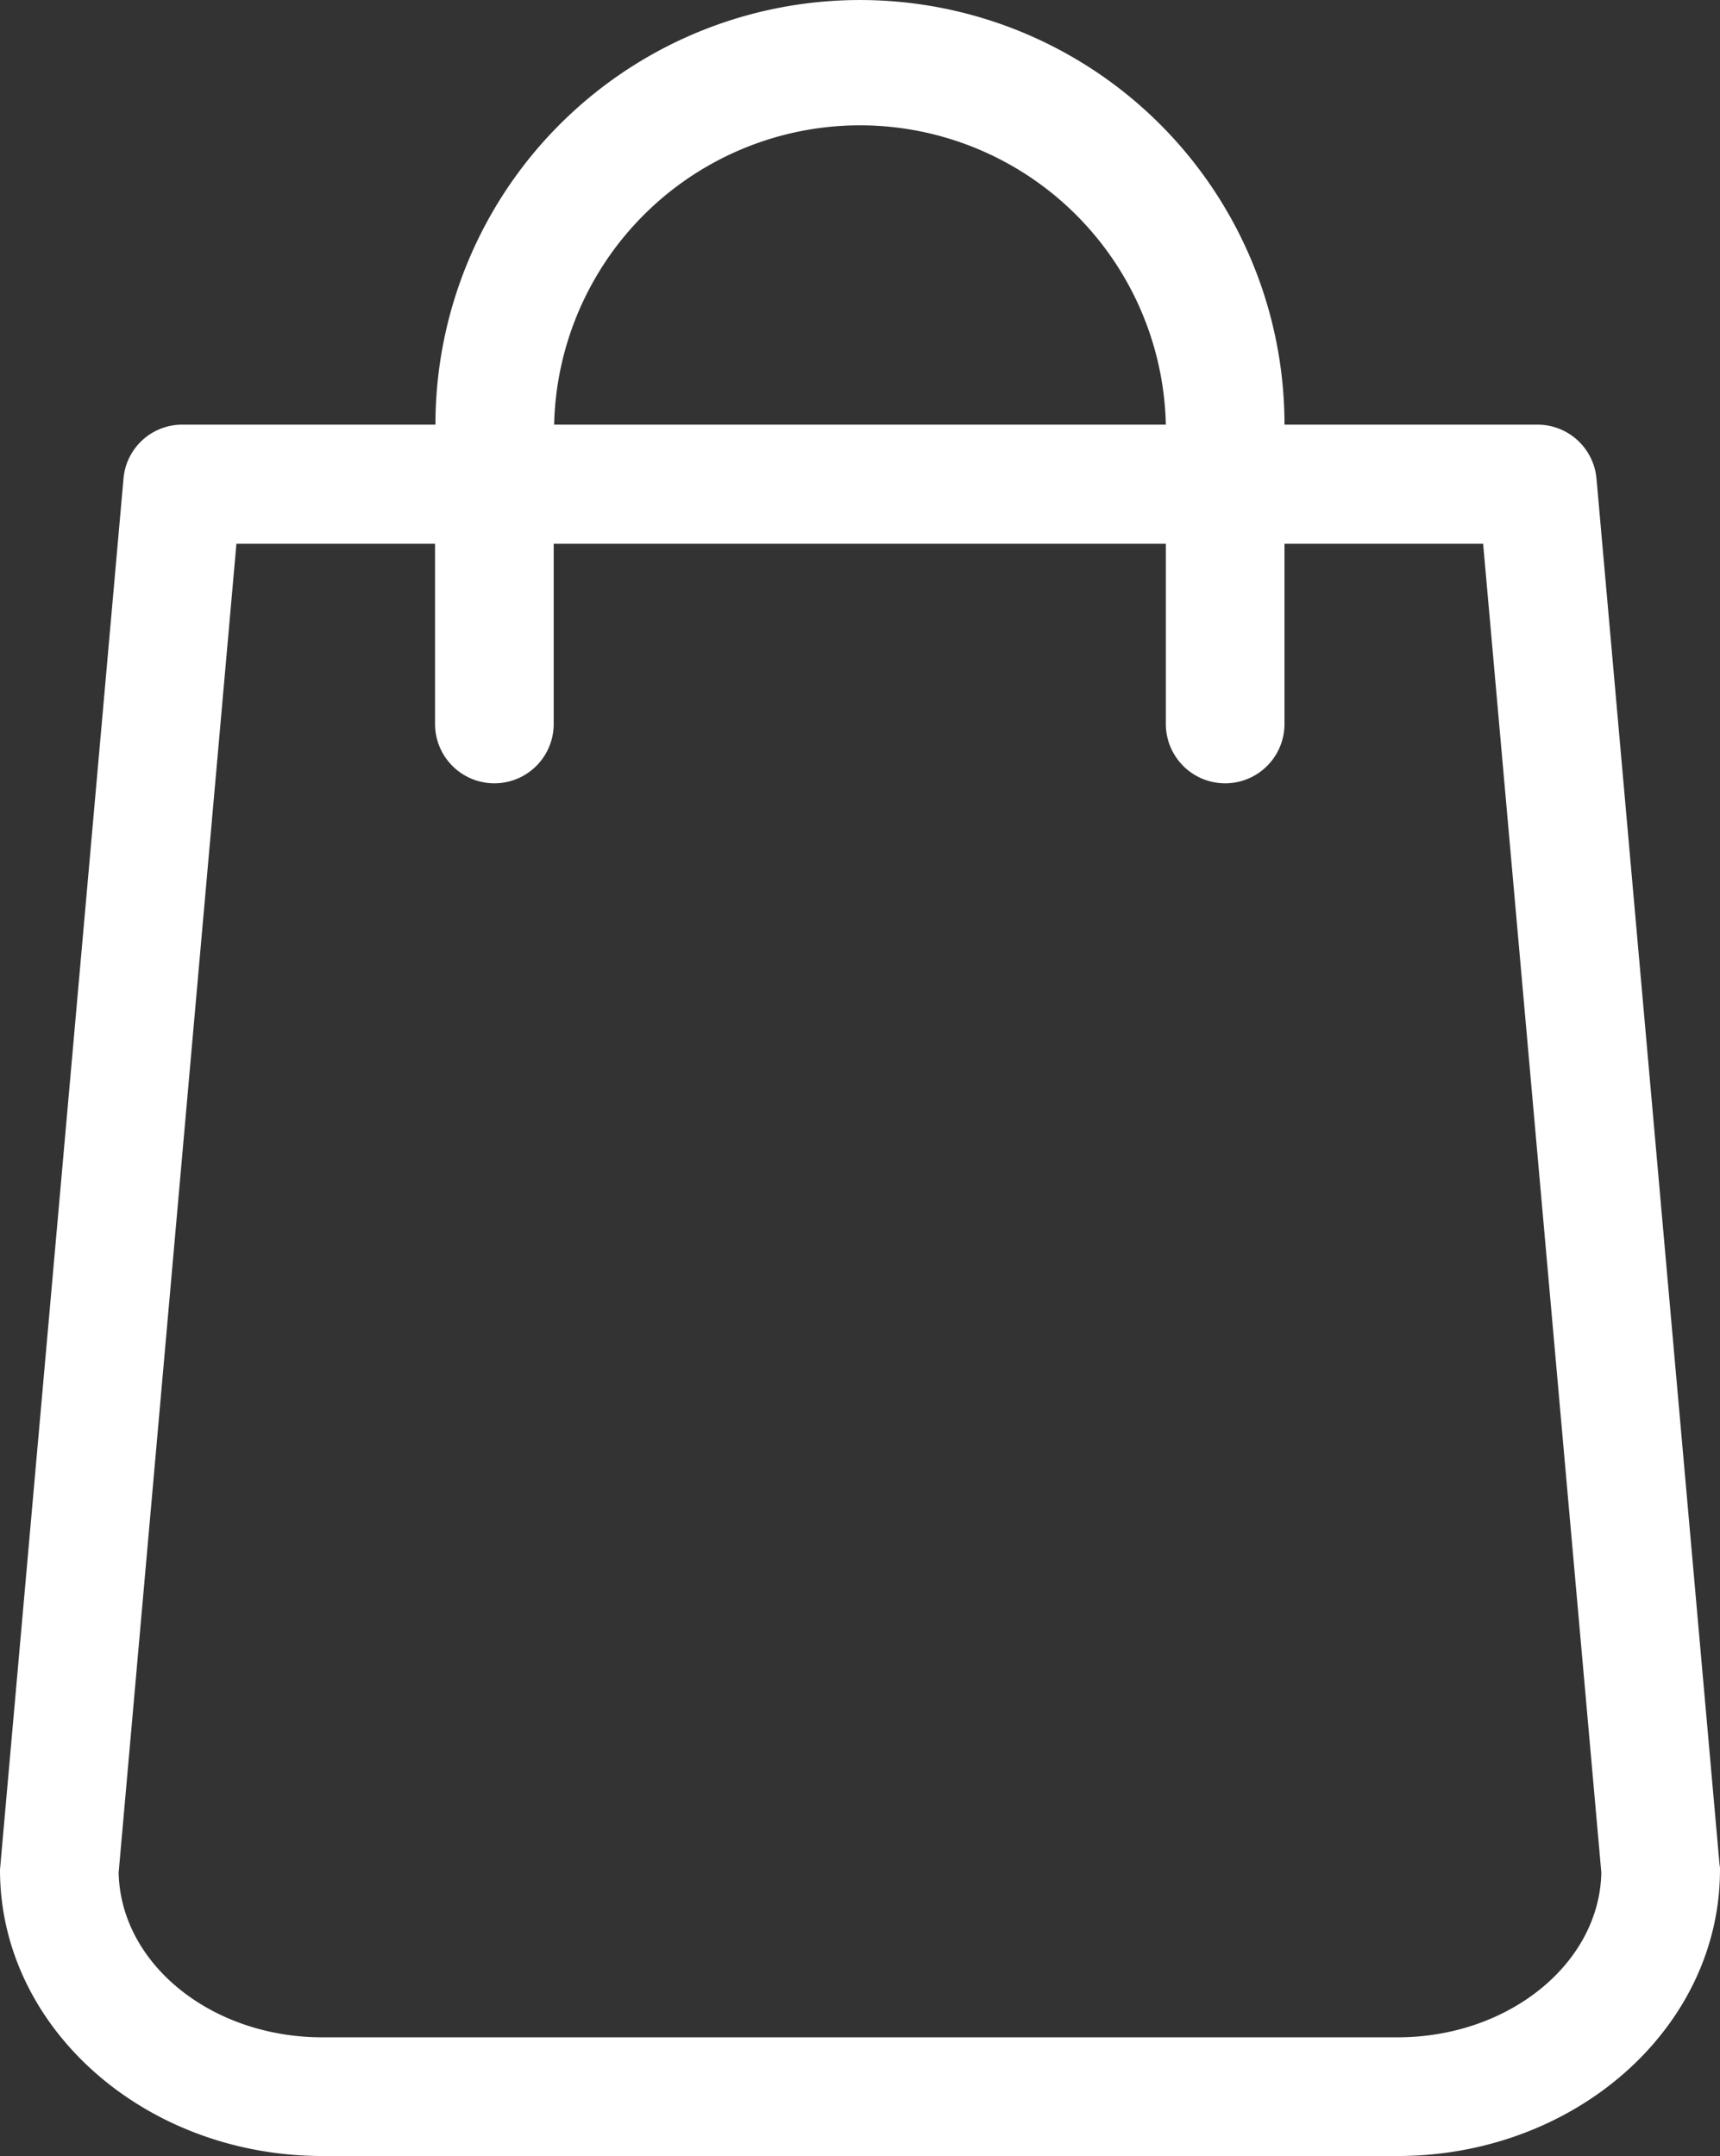 <svg xmlns="http://www.w3.org/2000/svg" width="391.404" height="490.51" viewBox="0 0 391.404 490.51">
  <rect x="0" y="0" width="391.404" height="490.51" fill="#333333" stroke="none"/>
  <g id="hd_cart_w" transform="translate(0 1.51)">
    <g id="Capa_1" data-name="Capa 1">
      <path id="パス_9" data-name="パス 9" d="M391.3,422.7l-28-315.3a13.48,13.48,0,0,0-13.4-12.3H292.3a96.605,96.605,0,1,0-193.21,0H41.5a13.41,13.41,0,0,0-13.4,12.3L.1,422.7c0,.4-.1.8-.1,1.2C0,459.8,32.9,489,73.4,489H318c40.5,0,73.4-29.2,73.4-65.1a4.869,4.869,0,0,0-.1-1.2ZM195.7,27a69.67,69.67,0,0,1,69.6,68.1H126.1A69.67,69.67,0,0,1,195.7,27ZM318,462H73.4c-25.4,0-46-16.8-46.4-37.5L53.8,122.2H99v41a13.5,13.5,0,1,0,27,0v-41H265.3v41a13.5,13.5,0,0,0,27,0v-41h45.2l26.9,302.3C364,445.2,343.3,462,318,462Z" fill="#fff"/>
    </g>
  </g>
</svg>
